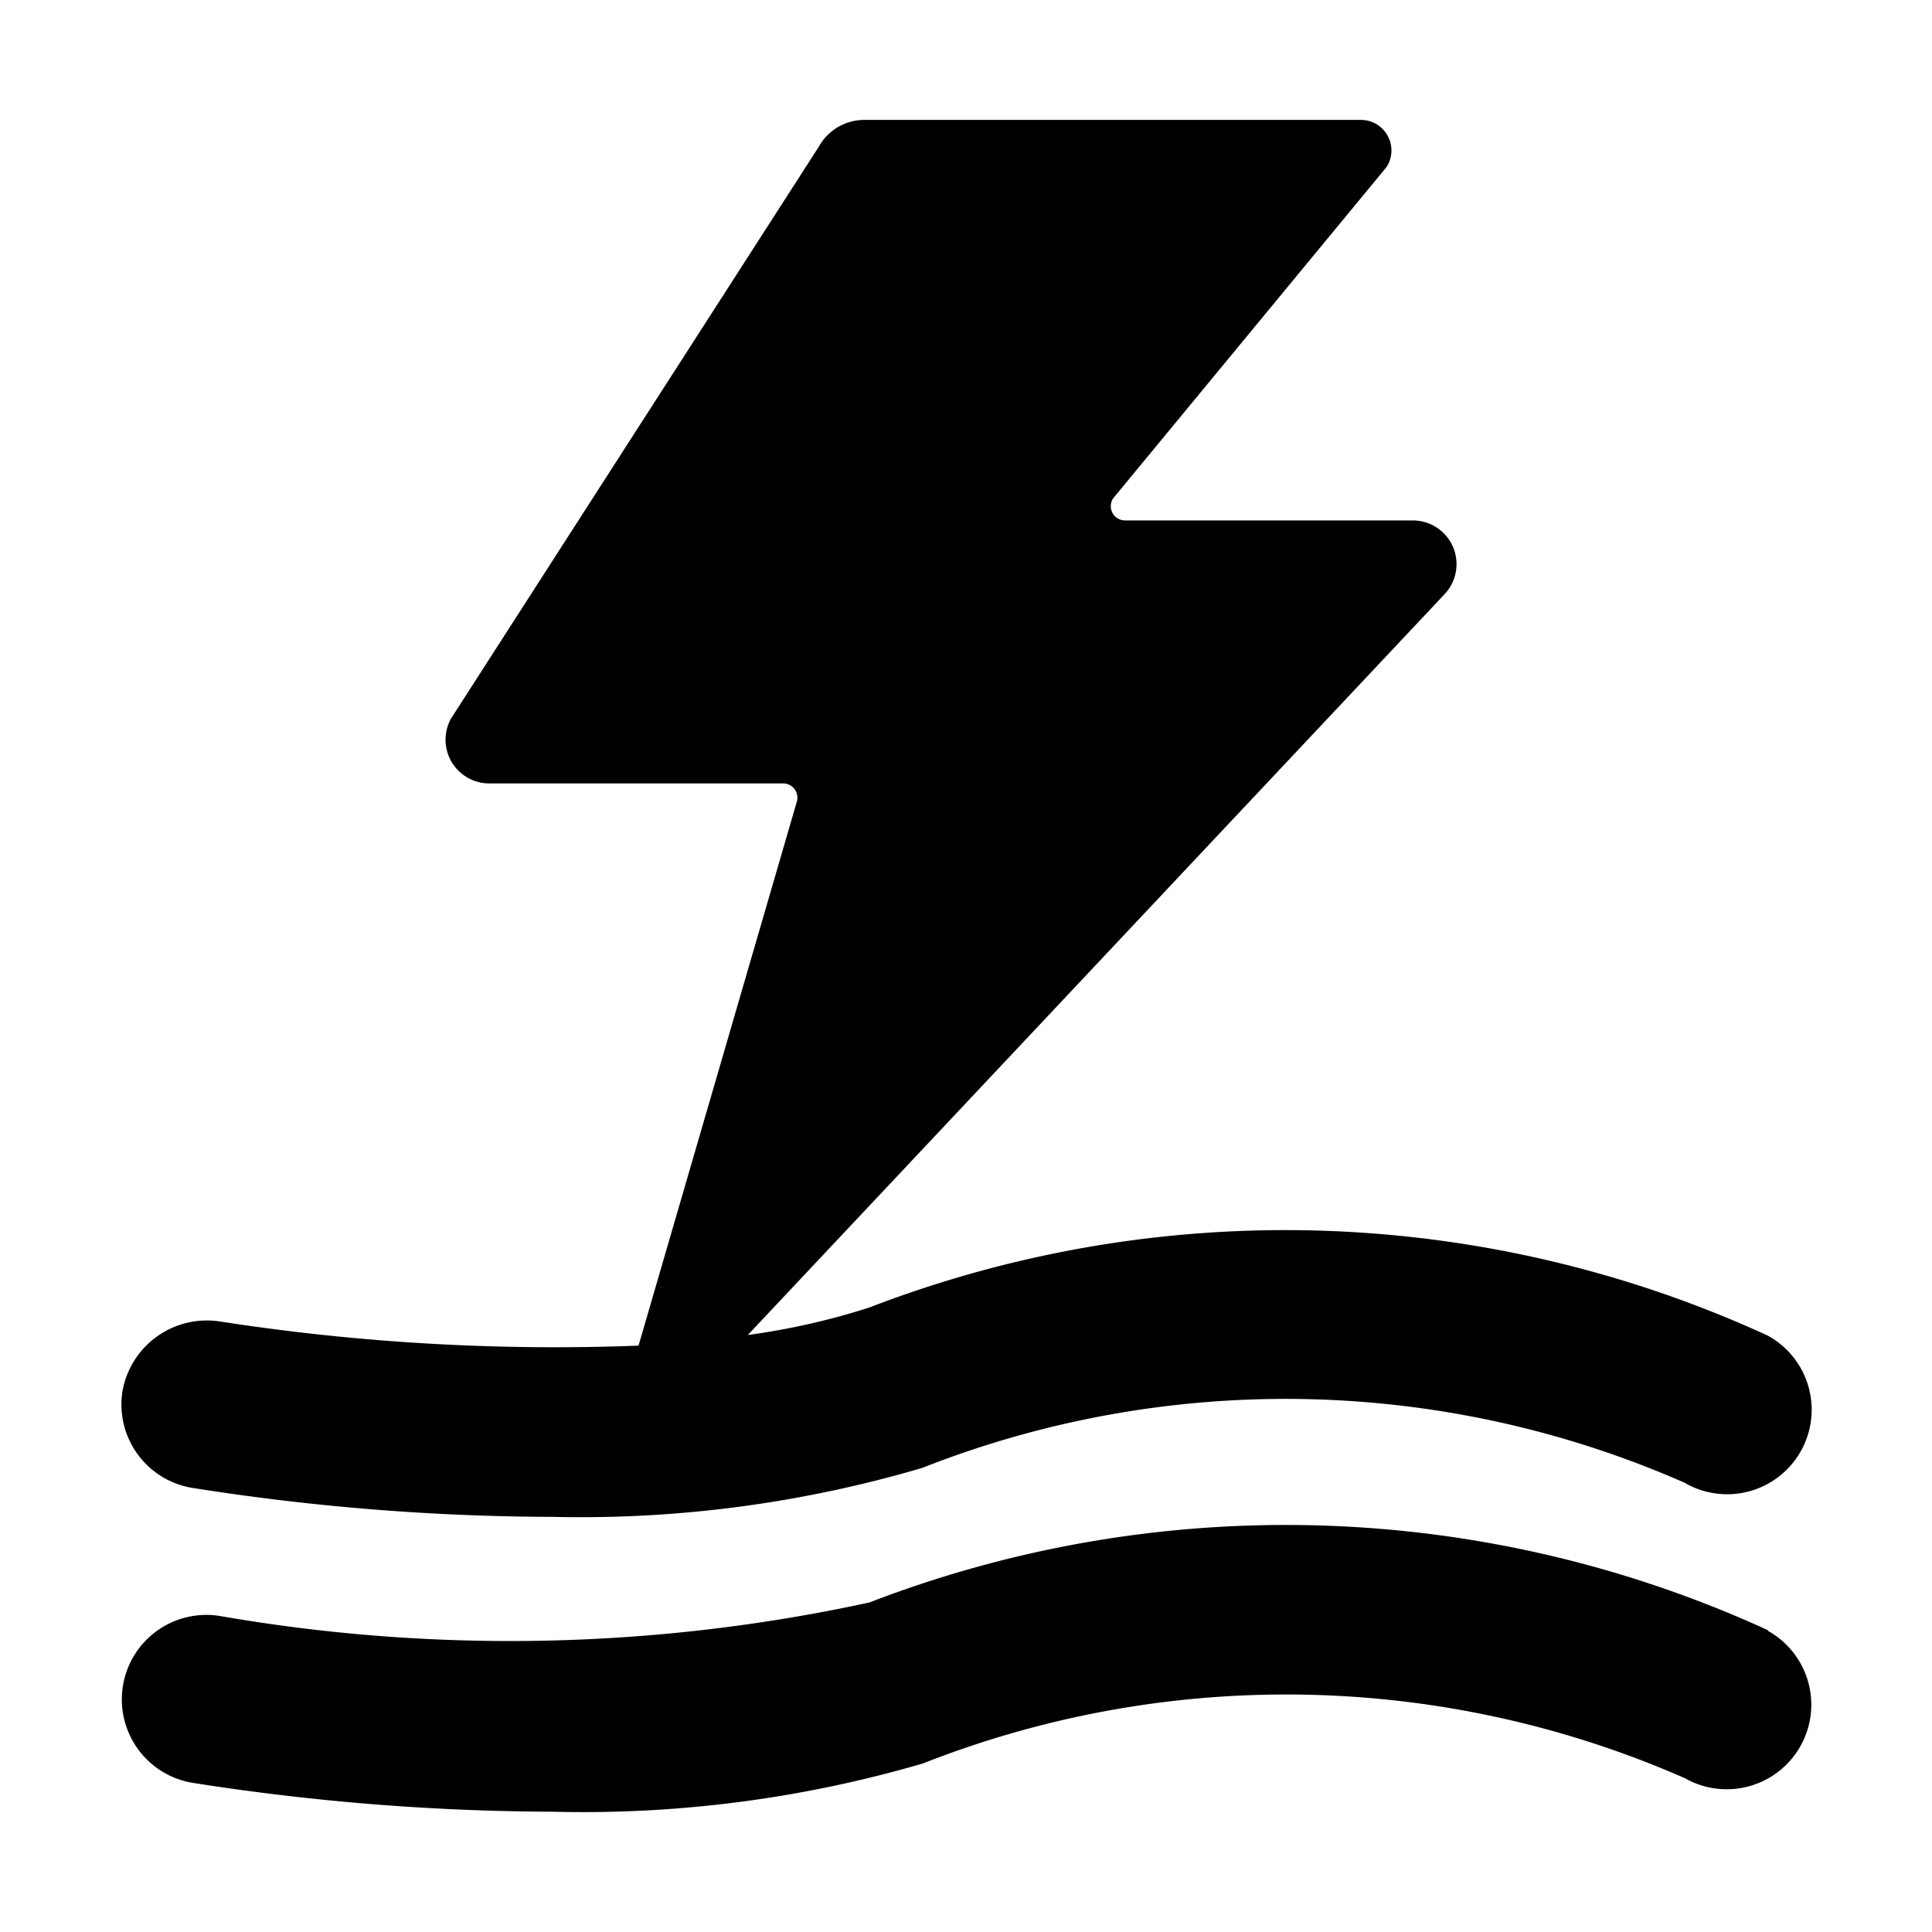<svg xmlns="http://www.w3.org/2000/svg" width="16" height="16" fill="currentColor" class="qi-1054" viewBox="0 0 16 16">
  <path d="M1.586 12.321a19.379 19.379 0 0 0 2.99.241 10 10 0 0 0 3.063-.406 8.209 8.209 0 0 1 6.311.123.7.7 0 1 0 .69-1.218 9.576 9.576 0 0 0-7.44-.233 5.867 5.867 0 0 1-1.007.228l5.771-6.136a.362.362 0 0 0-.263-.61H9.318a.118.118 0 0 1-.1-.182l2.265-2.745a.253.253 0 0 0-.213-.39H7.158a.431.431 0 0 0-.377.222L3.735 5.951a.362.362 0 0 0 .316.537h2.435a.118.118 0 0 1 .113.151l-1.311 4.505a18.117 18.117 0 0 1-3.466-.2.71.71 0 0 0-.807.573.7.7 0 0 0 .571.804z"/>
  <path d="M14.64 13.5a9.584 9.584 0 0 0-7.44-.229 14.031 14.031 0 0 1-5.373.113.7.7 0 0 0-.236 1.38 19.593 19.593 0 0 0 2.99.24 10.03 10.03 0 0 0 3.063-.4 8.209 8.209 0 0 1 6.311.123.7.7 0 0 0 .69-1.219z"/>
</svg>